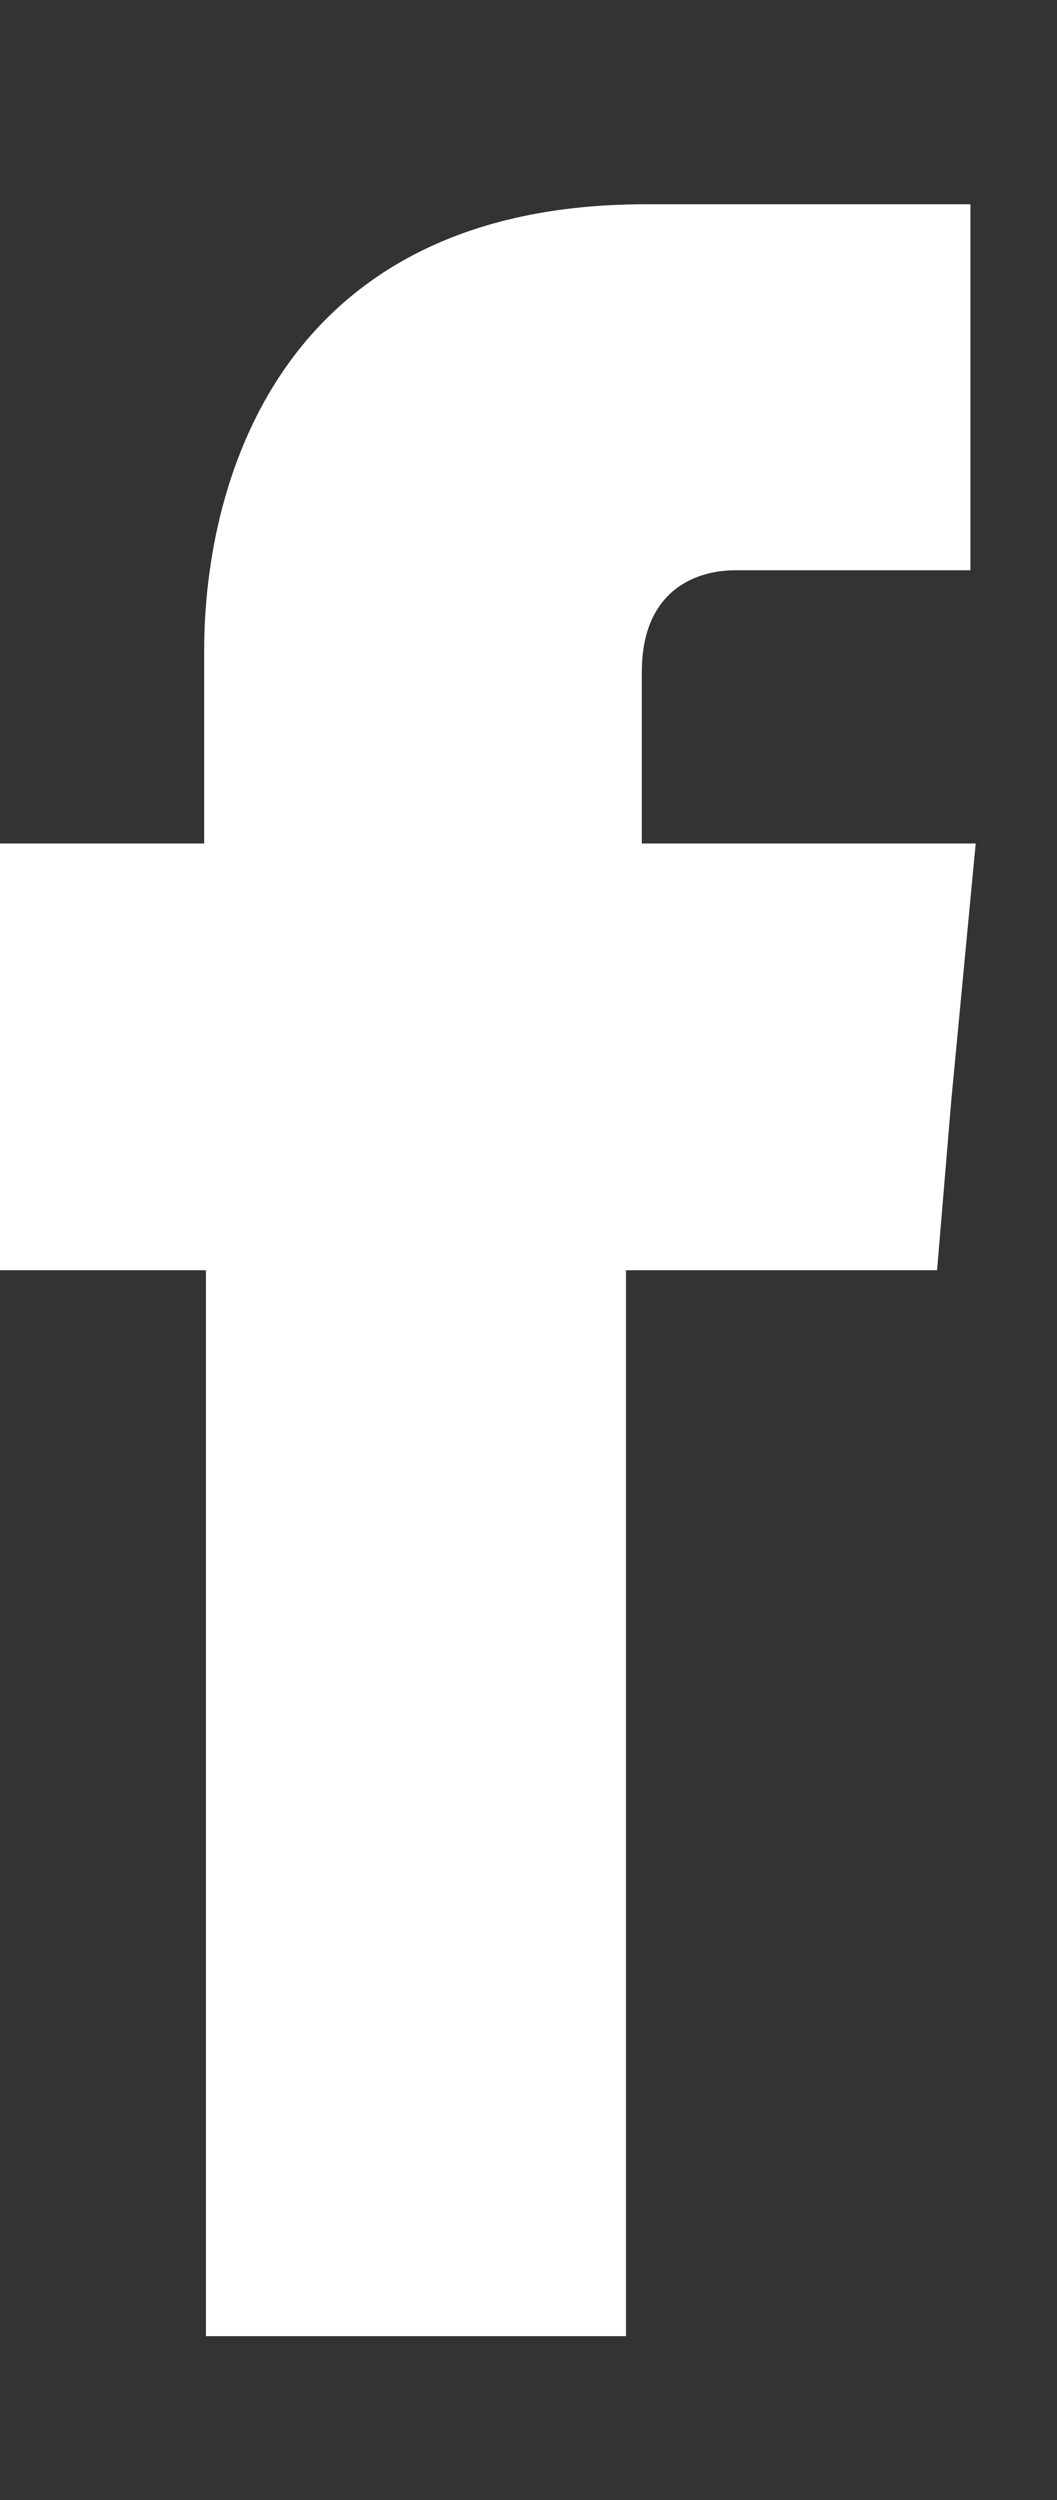 <?xml version="1.0" encoding="UTF-8" standalone="no"?> <svg xmlns="http://www.w3.org/2000/svg" xmlns:xlink="http://www.w3.org/1999/xlink" xmlns:serif="http://www.serif.com/" width="11px" height="26px" version="1.1" xml:space="preserve" style="fill-rule:evenodd;clip-rule:evenodd;stroke-linejoin:round;stroke-miterlimit:2;"><rect width="100%" height="100%" fill="#333333" stroke="none"/> <g transform="matrix(1,0,0,1,-4157,-93)"> <g transform="matrix(1,0,0,0.216,2704.09,0)"> <g transform="matrix(0.267,0,0,1.255,1420.67,27.684)"> <path d="M145.765,353.373L145.765,346.797C145.765,343.647 147.887,342.892 149.396,342.892L158.574,342.892L158.574,328.85L145.902,328.85C131.858,328.85 128.707,339.262 128.707,345.976L128.707,353.373L120.557,353.373L120.557,369.745L128.776,369.745L128.776,410.638L145.147,410.638L145.147,369.745L157.273,369.745L157.82,363.305L158.779,353.373L145.765,353.373Z" style="fill:white;"></path> </g> </g> </g> </svg> 